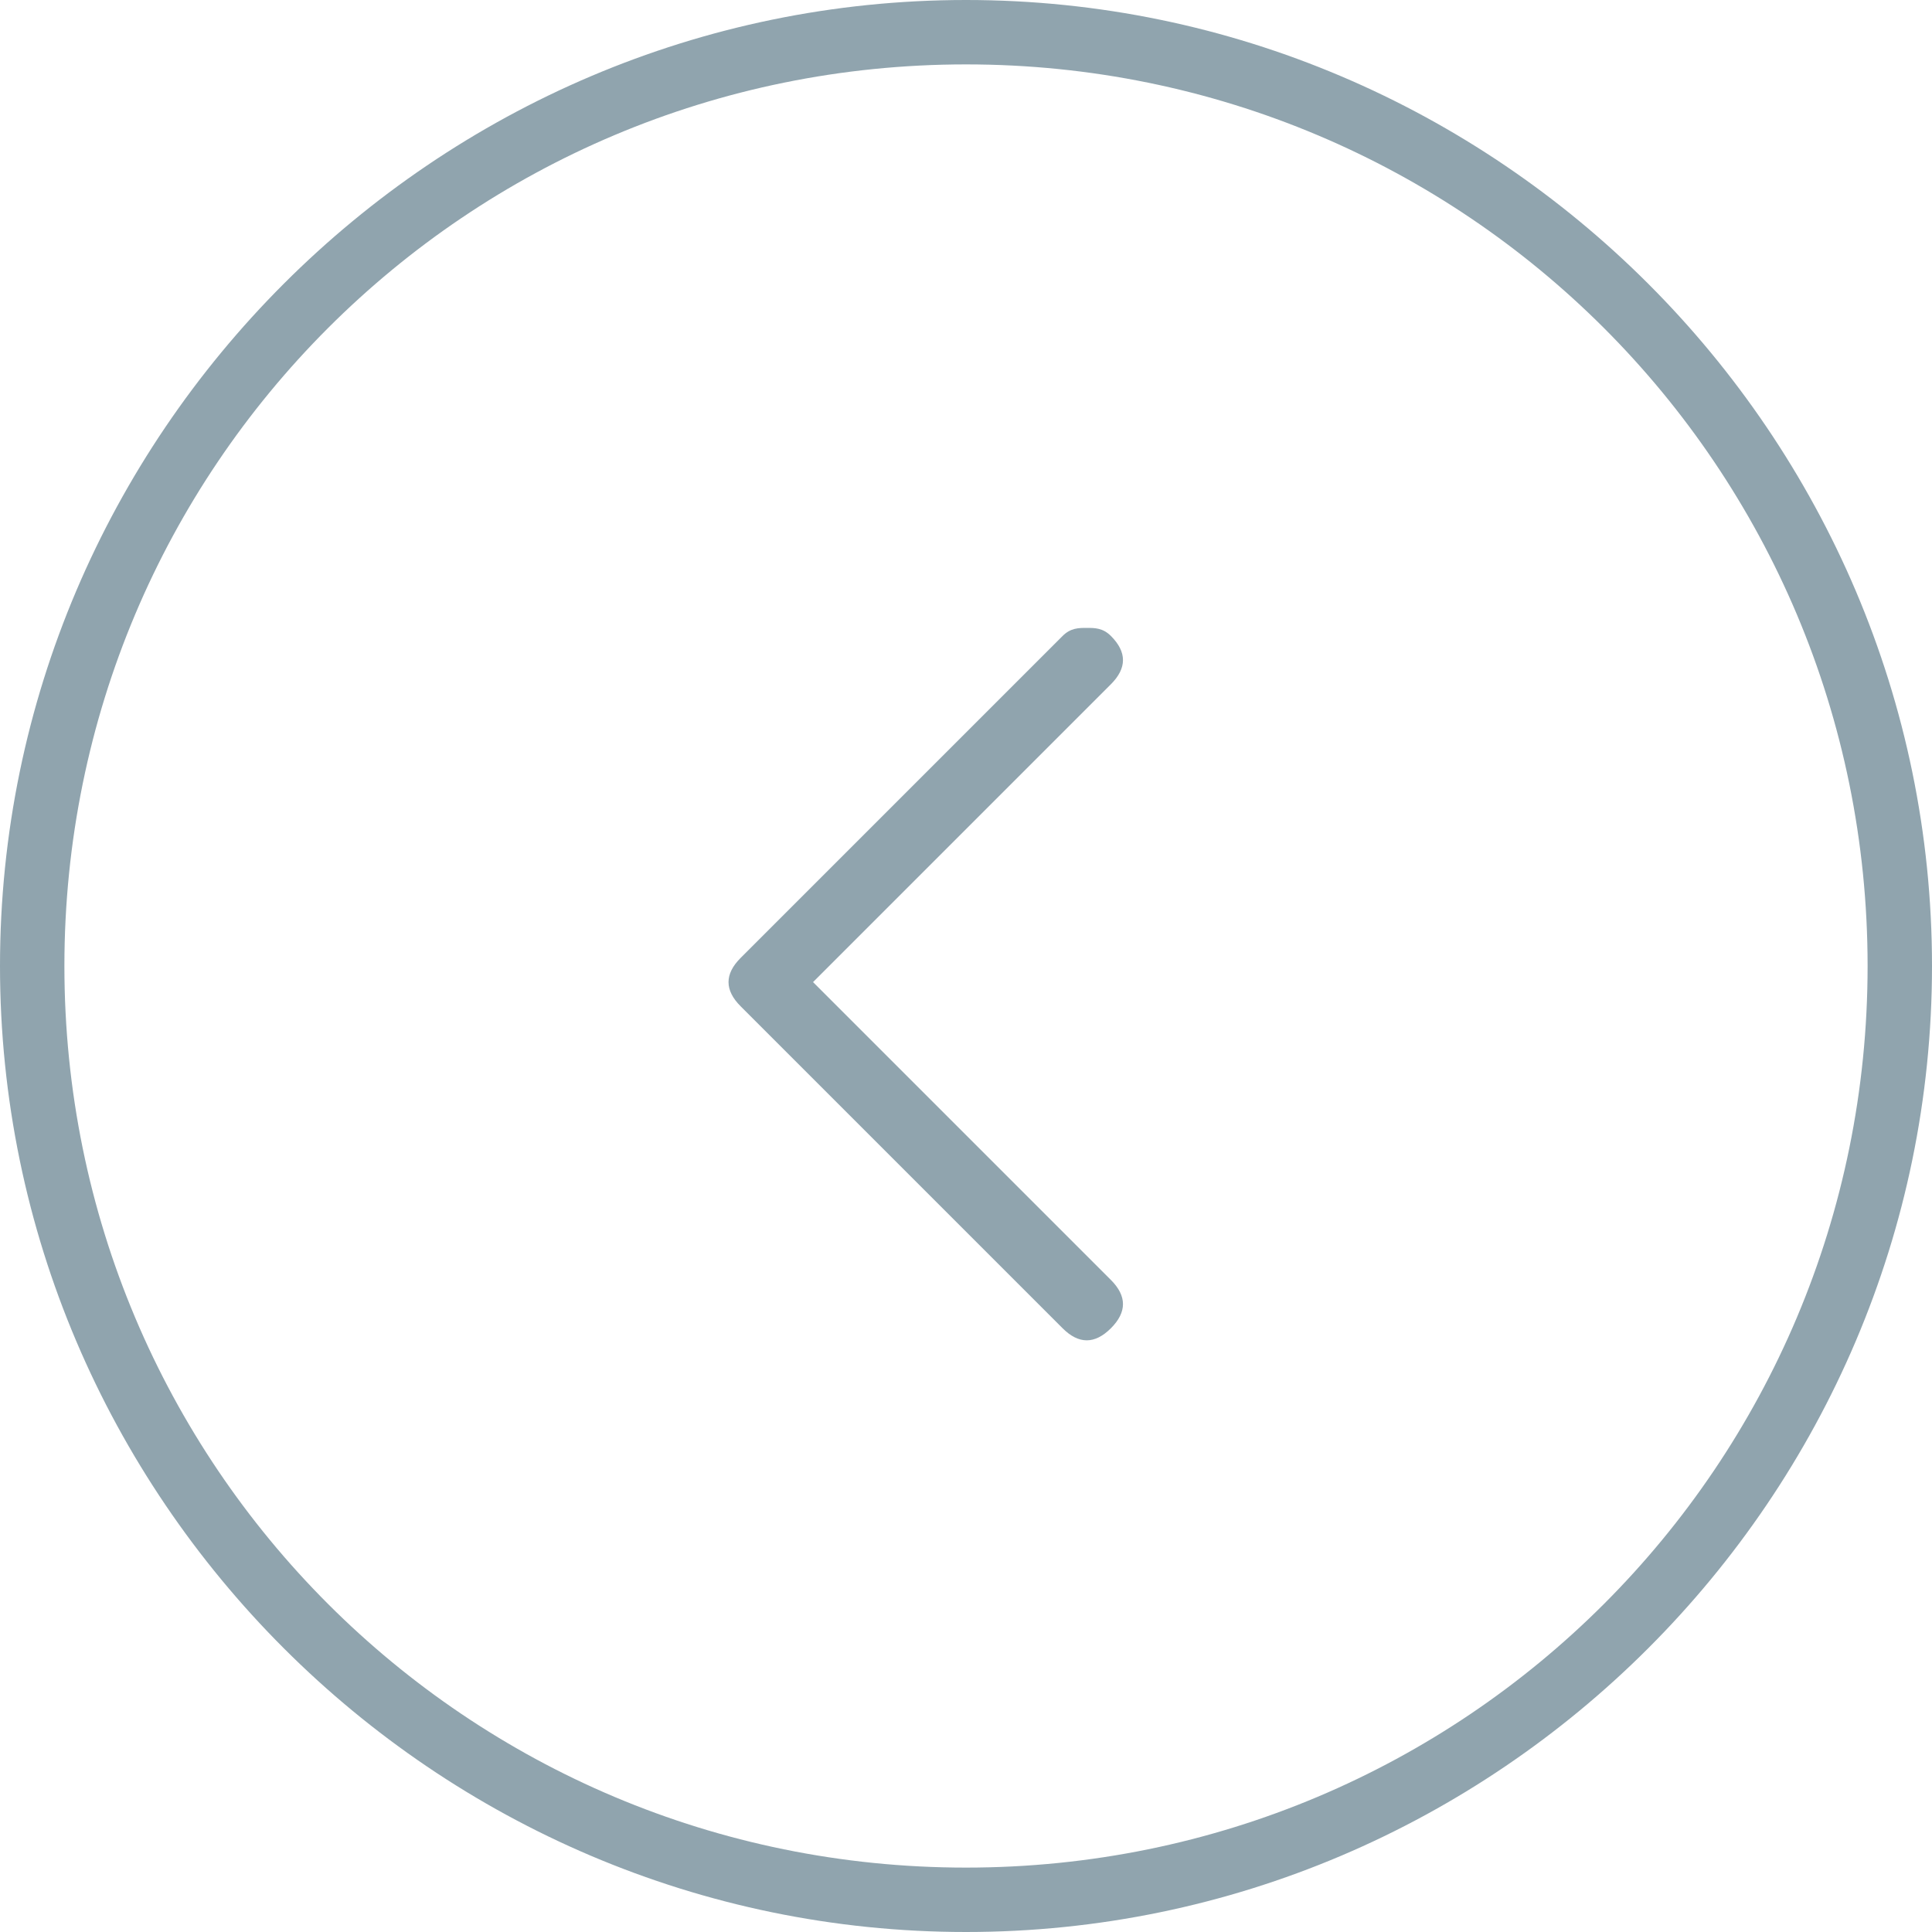 <?xml version="1.0" encoding="utf-8"?>
<!-- Generator: Adobe Illustrator 19.1.0, SVG Export Plug-In . SVG Version: 6.00 Build 0)  -->
<svg version="1.1" id="Ebene_1" xmlns="http://www.w3.org/2000/svg" xmlns:xlink="http://www.w3.org/1999/xlink" x="0px" y="0px"
	 width="24px" height="24px" viewBox="0 0 24 24" style="enable-background:new 0 0 24 24;" xml:space="preserve">
<style type="text/css">
	.svg-class-2{fill:#90A4AE;}
</style>
<g>
	<path class="svg-class-2" d="M12,0c6.6,0,12,5.4,12,12s-5.4,12-12,12C5.4,24,0,18.6,0,12S5.4,0,12,0L12,0z M12,23.2c6.2,0,11.2-5,11.2-11.2
		c0-6.2-5-11.2-11.2-11.2C5.8,0.8,0.8,5.8,0.8,12C0.8,18.2,5.8,23.2,12,23.2L12,23.2z M12,23.2"/>
	<path class="svg-class-2" d="M13.5,7.8c0.1,0,0.2,0,0.3,0.1c0.2,0.2,0.2,0.4,0,0.6l-3.7,3.7l3.7,3.7c0.2,0.2,0.2,0.4,0,0.6
		c-0.2,0.2-0.4,0.2-0.6,0l-4-4c-0.2-0.2-0.2-0.4,0-0.6l4-4C13.3,7.8,13.4,7.8,13.5,7.8L13.5,7.8z M13.5,7.8"/>
</g>
</svg>
